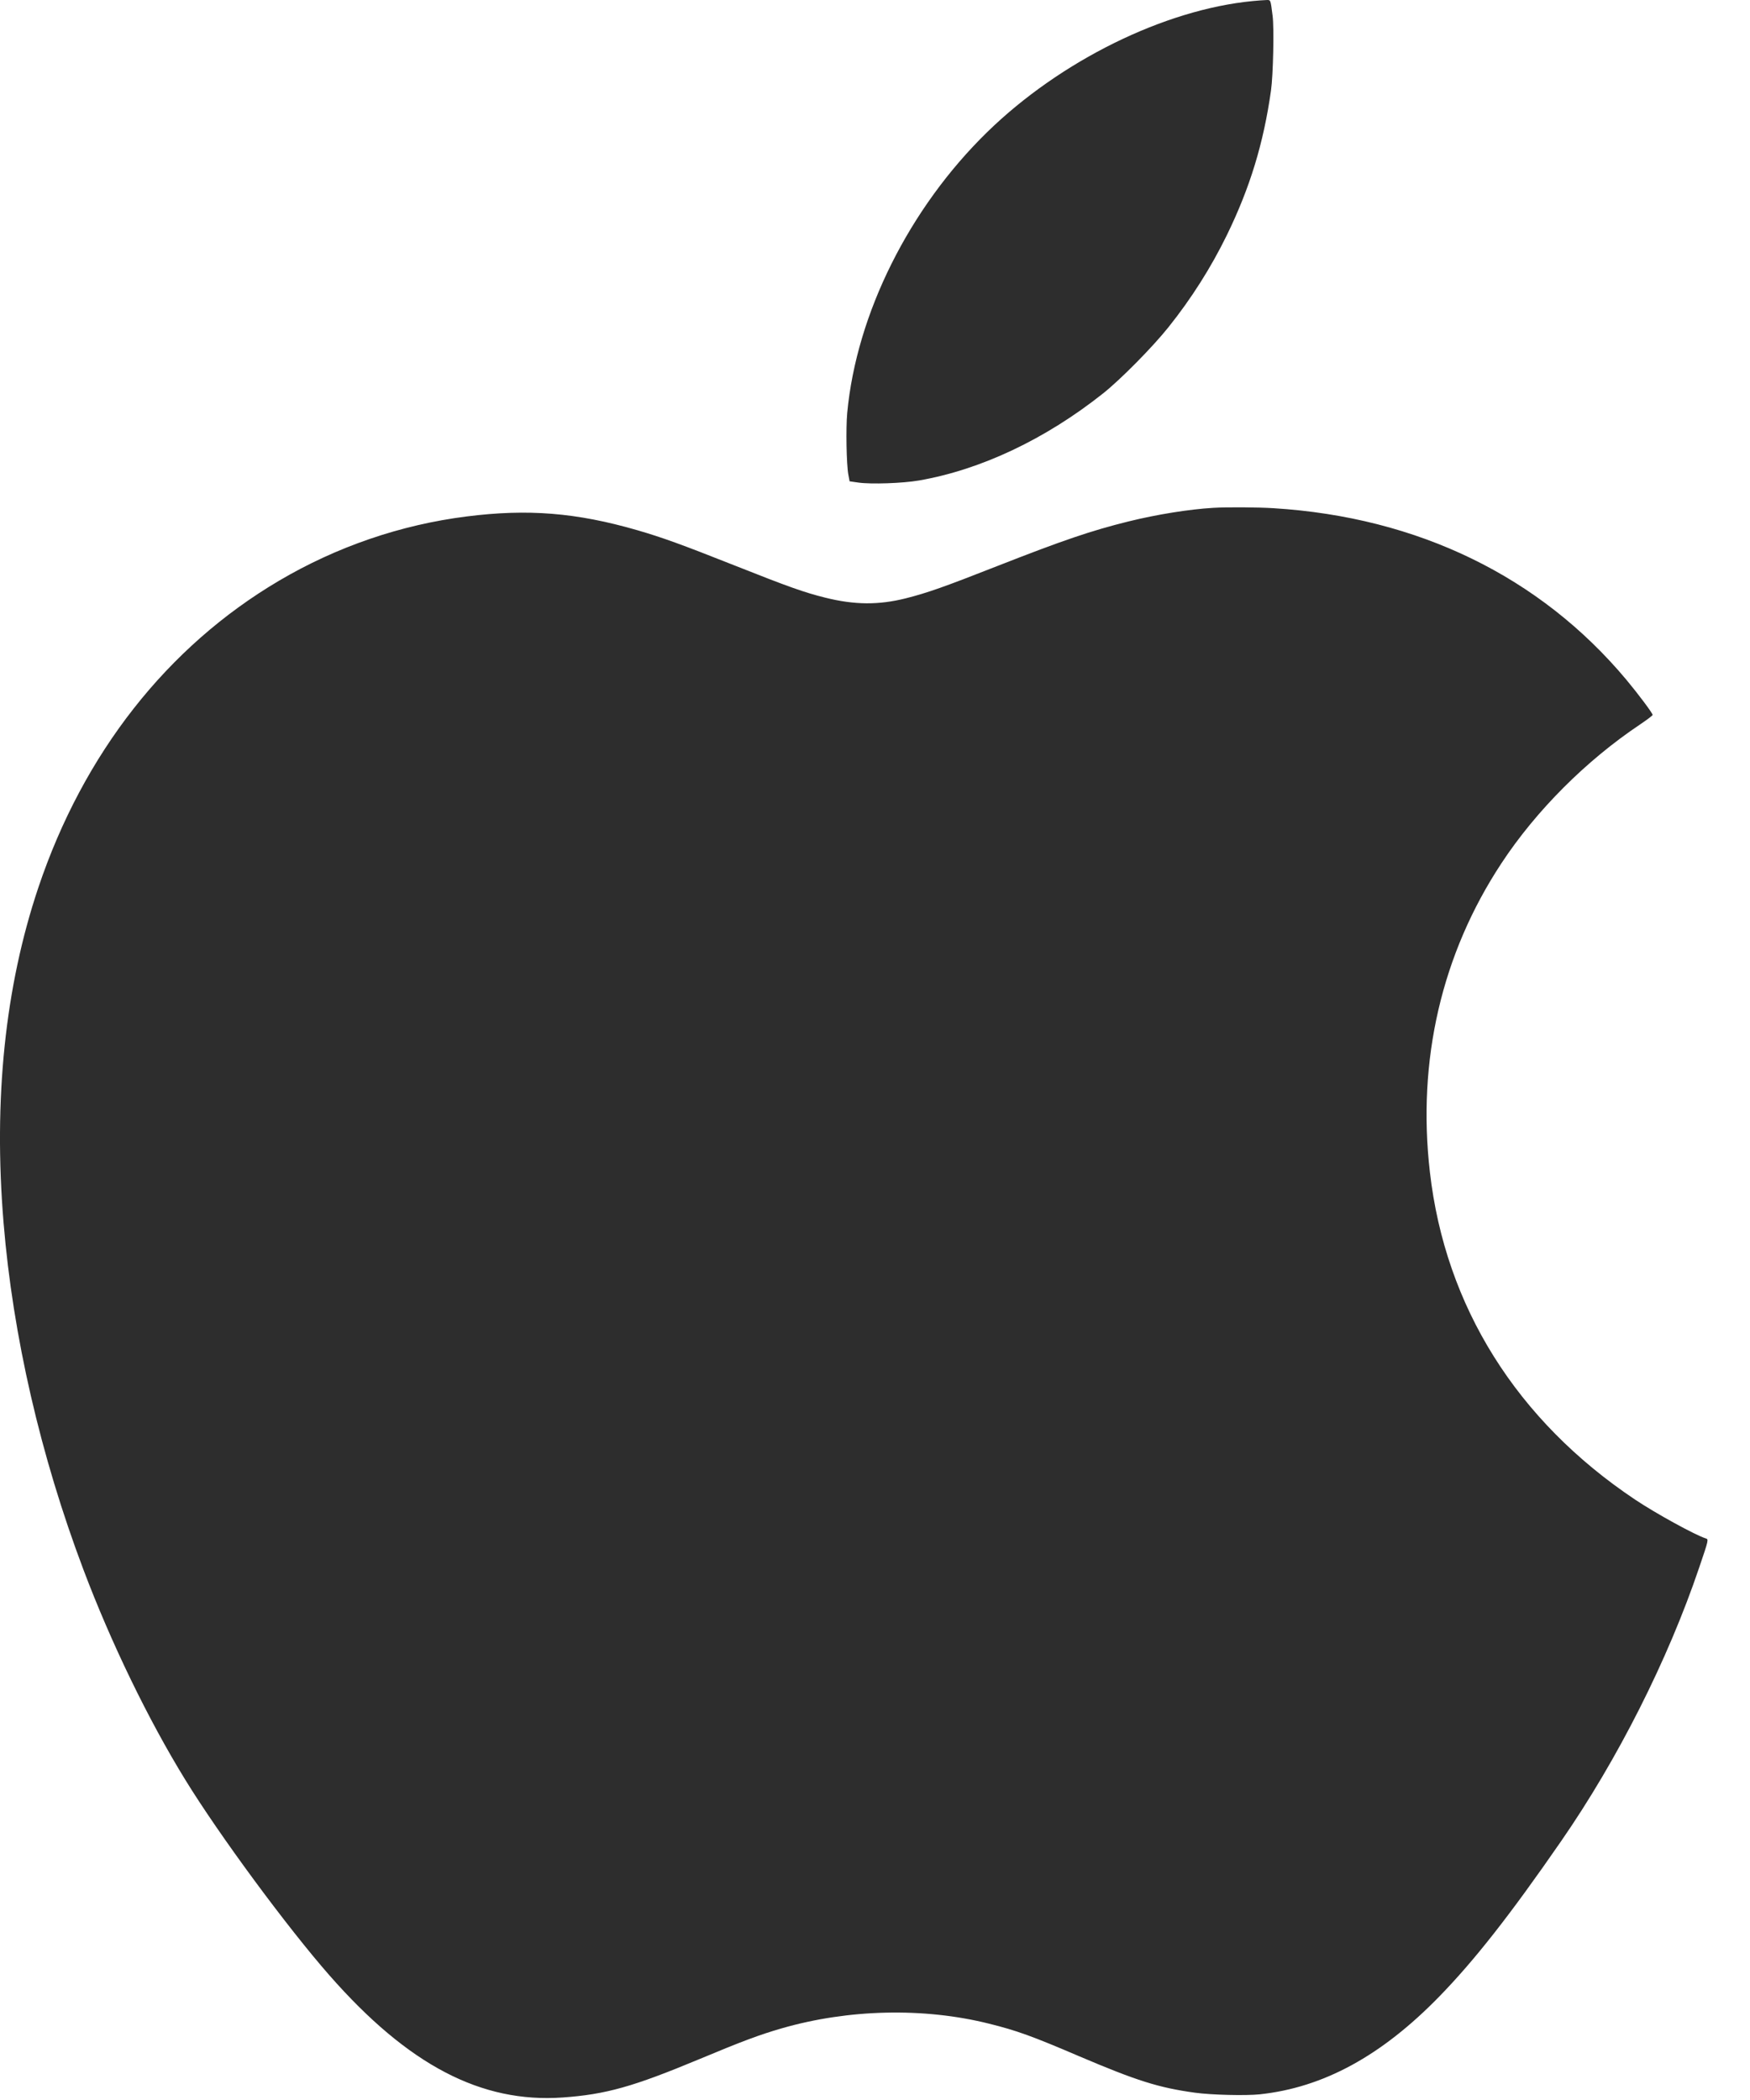 <svg width="25" height="30" viewBox="0 0 25 30" fill="none" xmlns="http://www.w3.org/2000/svg">
<path fill-rule="evenodd" clip-rule="evenodd" d="M17.896 0.015C16.631 0.137 15.146 0.87 14.104 1.886C12.989 2.974 12.235 4.485 12.103 5.9C12.083 6.117 12.092 6.634 12.119 6.779L12.137 6.876L12.263 6.894C12.446 6.92 12.897 6.904 13.129 6.864C14.013 6.71 14.933 6.275 15.756 5.622C16.005 5.425 16.465 4.959 16.691 4.676C17.021 4.263 17.301 3.821 17.527 3.358C17.856 2.684 18.051 2.046 18.157 1.294C18.188 1.077 18.203 0.401 18.18 0.226C18.149 -0.015 18.155 -0.001 18.085 0.001C18.052 0.002 17.967 0.008 17.896 0.015ZM17.33 7.255C16.989 7.275 16.527 7.349 16.122 7.449C15.589 7.581 15.189 7.717 14.248 8.086C13.485 8.386 13.249 8.469 12.942 8.547C12.552 8.645 12.21 8.643 11.789 8.538C11.491 8.464 11.273 8.387 10.489 8.076C9.735 7.777 9.46 7.678 9.103 7.574C8.234 7.323 7.541 7.267 6.666 7.378C5.723 7.497 4.811 7.81 3.988 8.295C2.387 9.239 1.191 10.764 0.547 12.682C0.072 14.098 -0.095 15.704 0.051 17.469C0.184 19.085 0.579 20.8 1.192 22.424C1.585 23.466 2.117 24.564 2.646 25.424C3.129 26.211 4.102 27.531 4.707 28.22C5.832 29.502 6.875 30.047 8.041 29.964C8.655 29.92 9.044 29.811 9.989 29.417C10.598 29.162 10.853 29.067 11.168 28.976C12.121 28.701 13.198 28.676 14.131 28.91C14.522 29.007 14.747 29.088 15.412 29.373C16.238 29.725 16.554 29.825 17.073 29.896C17.304 29.928 17.799 29.94 17.996 29.919C18.904 29.822 19.733 29.371 20.558 28.525C21.061 28.009 21.57 27.361 22.302 26.302C23.109 25.136 23.828 23.712 24.274 22.394C24.41 21.994 24.411 21.99 24.367 21.977C24.22 21.931 23.656 21.622 23.36 21.424C21.669 20.294 20.647 18.665 20.427 16.744C20.243 15.147 20.595 13.628 21.45 12.331C21.945 11.579 22.661 10.863 23.43 10.349C23.528 10.283 23.609 10.222 23.609 10.213C23.609 10.189 23.408 9.92 23.234 9.711C22 8.236 20.257 7.388 18.193 7.26C17.971 7.246 17.523 7.243 17.33 7.255Z" fill="#2D2D2D"/>
</svg>
